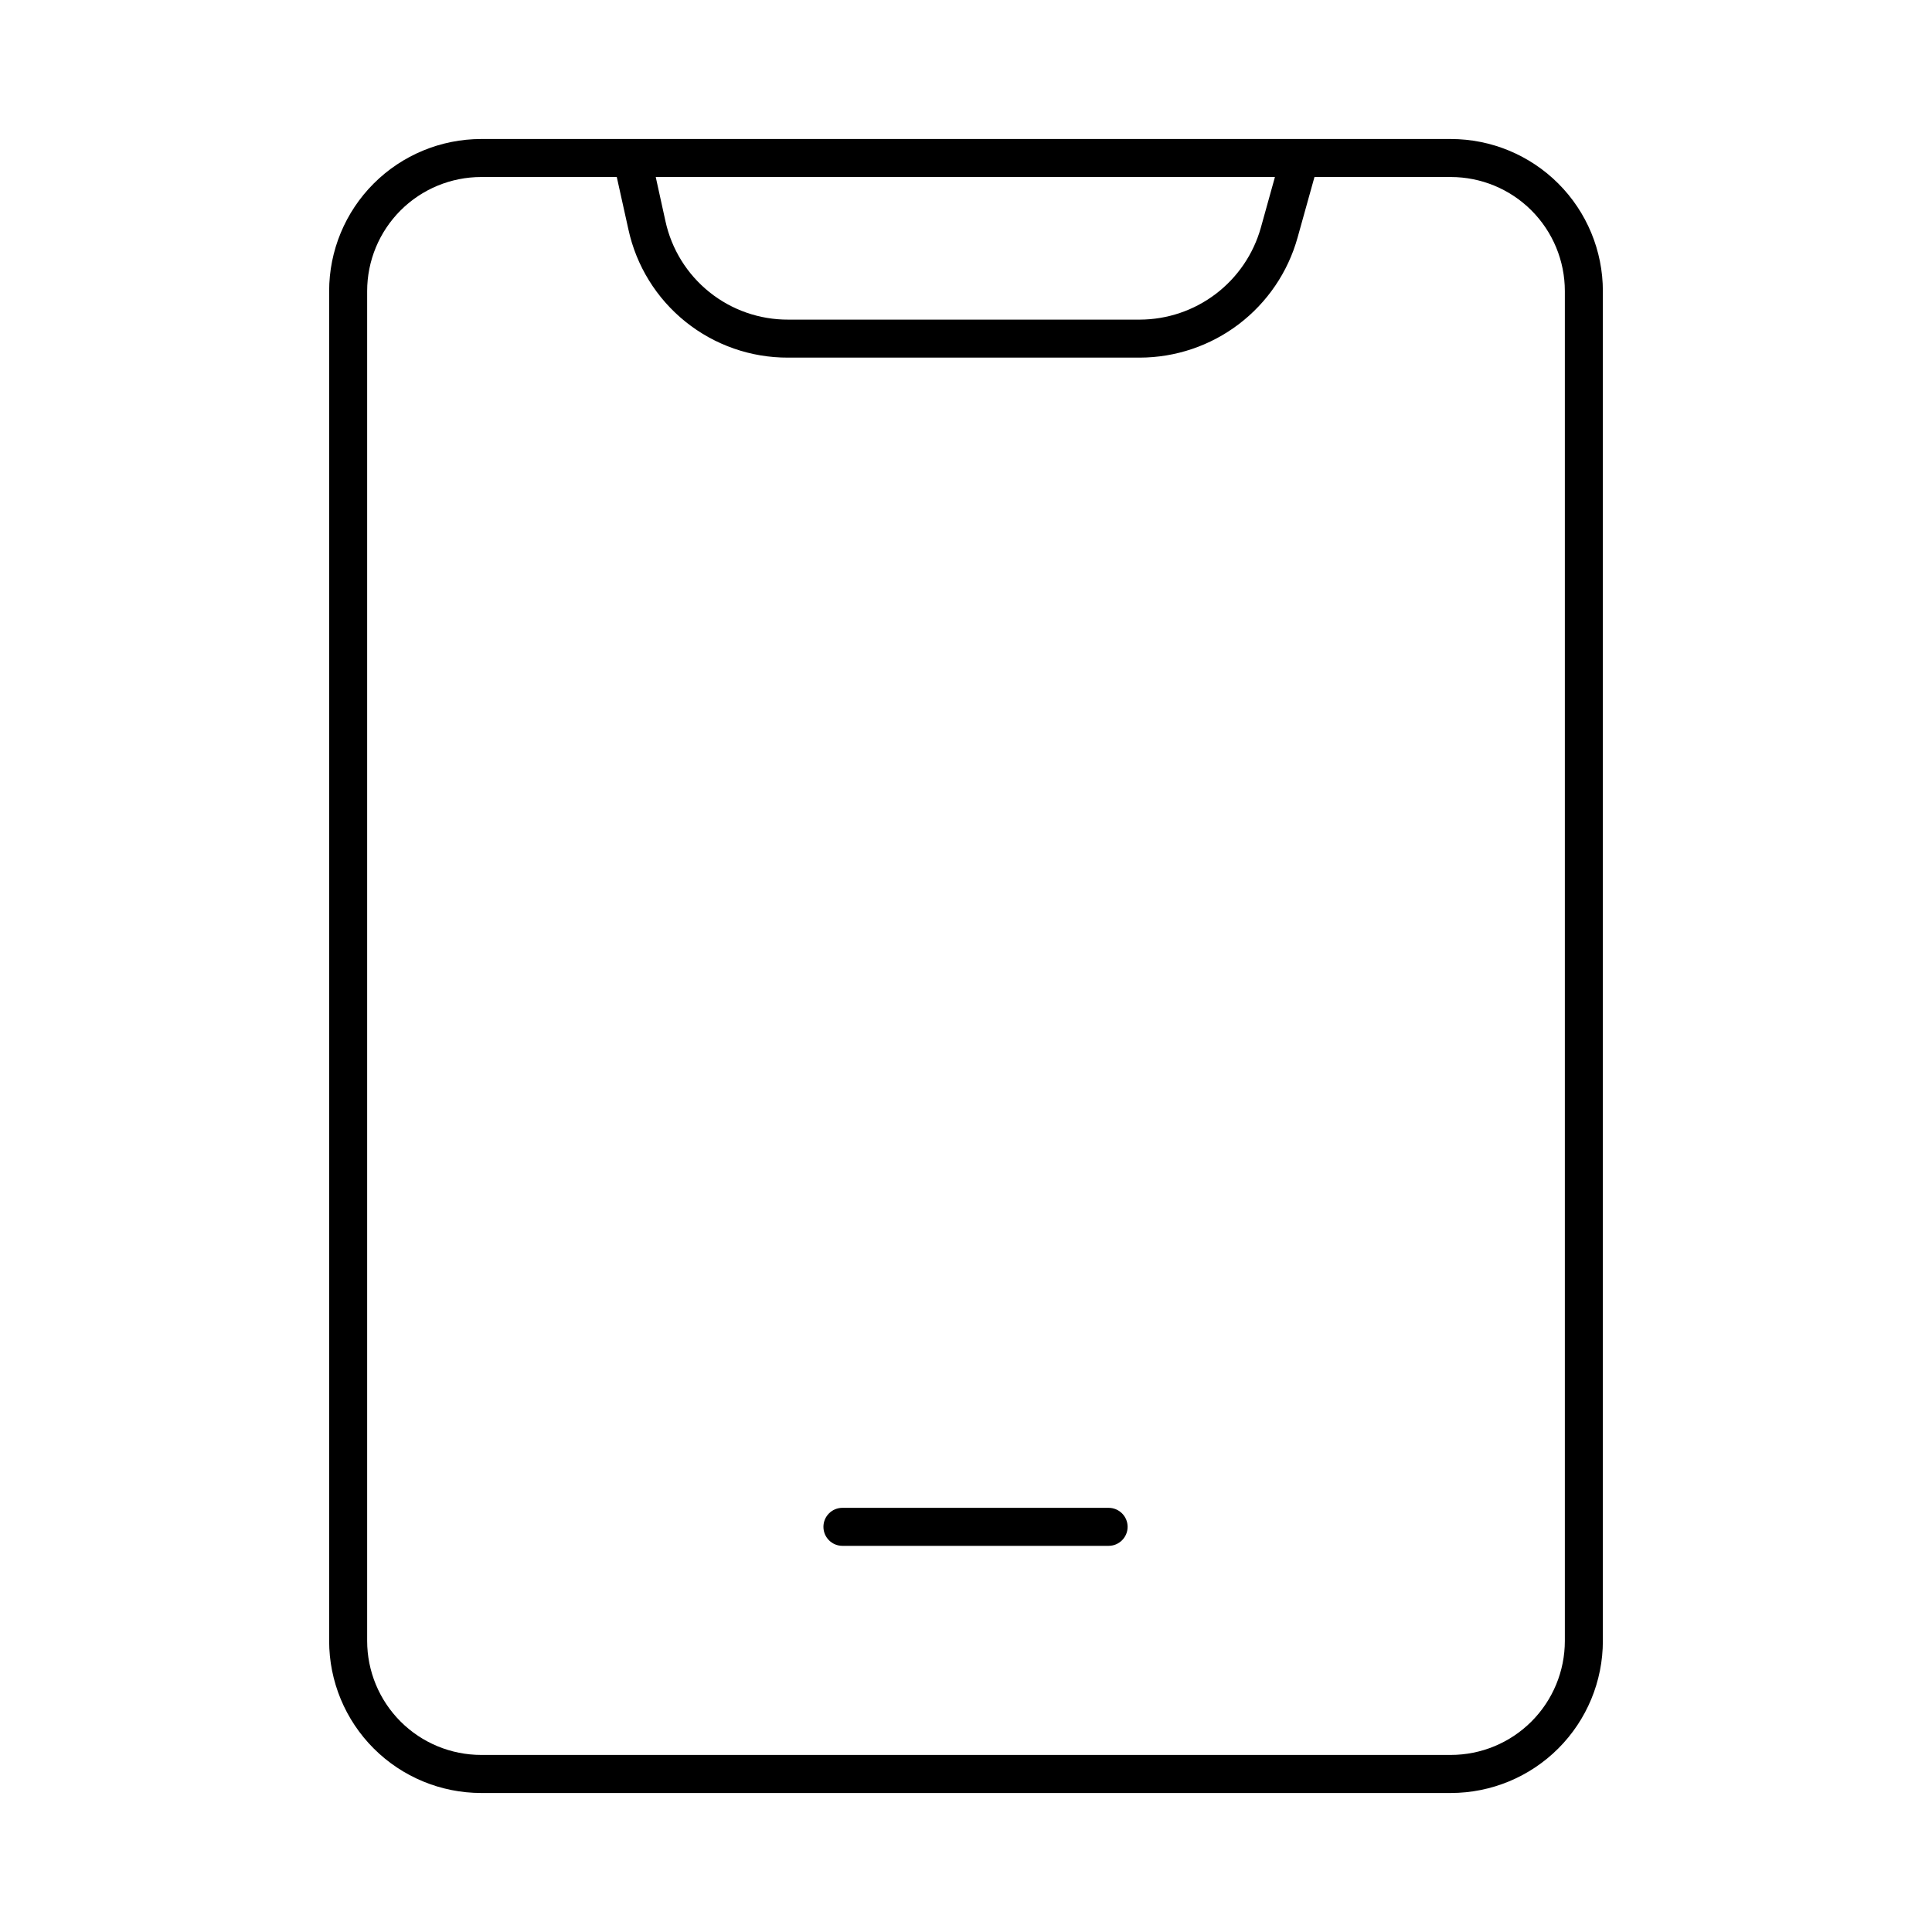 <?xml version="1.0" encoding="UTF-8"?>
<!-- Uploaded to: SVG Repo, www.svgrepo.com, Generator: SVG Repo Mixer Tools -->
<svg fill="#000000" width="800px" height="800px" version="1.1" viewBox="144 144 512 512" xmlns="http://www.w3.org/2000/svg">
 <g>
  <path d="m528.47 180.84h-256.94c-10.691 0-20.941 4.246-28.5 11.805-7.559 7.559-11.805 17.812-11.805 28.5v357.71c0 10.688 4.246 20.941 11.805 28.5 7.559 7.559 17.809 11.805 28.5 11.805h256.94c10.691 0 20.941-4.246 28.5-11.805 7.559-7.559 11.805-17.812 11.805-28.5v-357.71c0-10.688-4.246-20.941-11.805-28.5-7.559-7.559-17.809-11.805-28.5-11.805zm-46.602 10.078-3.727 13.402c-1.965 7.004-6.164 13.176-11.957 17.578-5.789 4.398-12.863 6.789-20.137 6.805h-93.156c-7.59 0.035-14.969-2.535-20.891-7.289-5.926-4.75-10.039-11.387-11.652-18.809l-2.57-11.688zm76.832 387.93c0 8.016-3.184 15.707-8.855 21.375-5.668 5.668-13.355 8.852-21.375 8.852h-256.94c-8.016 0-15.707-3.184-21.375-8.852-5.668-5.668-8.855-13.359-8.855-21.375v-357.71c0-8.016 3.188-15.703 8.855-21.375 5.668-5.668 13.359-8.852 21.375-8.852h35.922l3.074 13.855c2.09 9.668 7.441 18.32 15.156 24.512 7.715 6.191 17.32 9.543 27.211 9.496h93.156c9.484-0.016 18.703-3.129 26.25-8.867 7.551-5.742 13.016-13.789 15.566-22.926l4.484-16.07h36.121c8.02 0 15.707 3.184 21.375 8.852 5.672 5.672 8.855 13.359 8.855 21.375z"/>
  <path d="m437.79 543.59h-70.535c-2.781 0-5.039 2.254-5.039 5.035 0 2.785 2.258 5.039 5.039 5.039h70.535c2.781 0 5.039-2.254 5.039-5.039 0-2.781-2.258-5.035-5.039-5.035z"/>
 </g>
</svg>